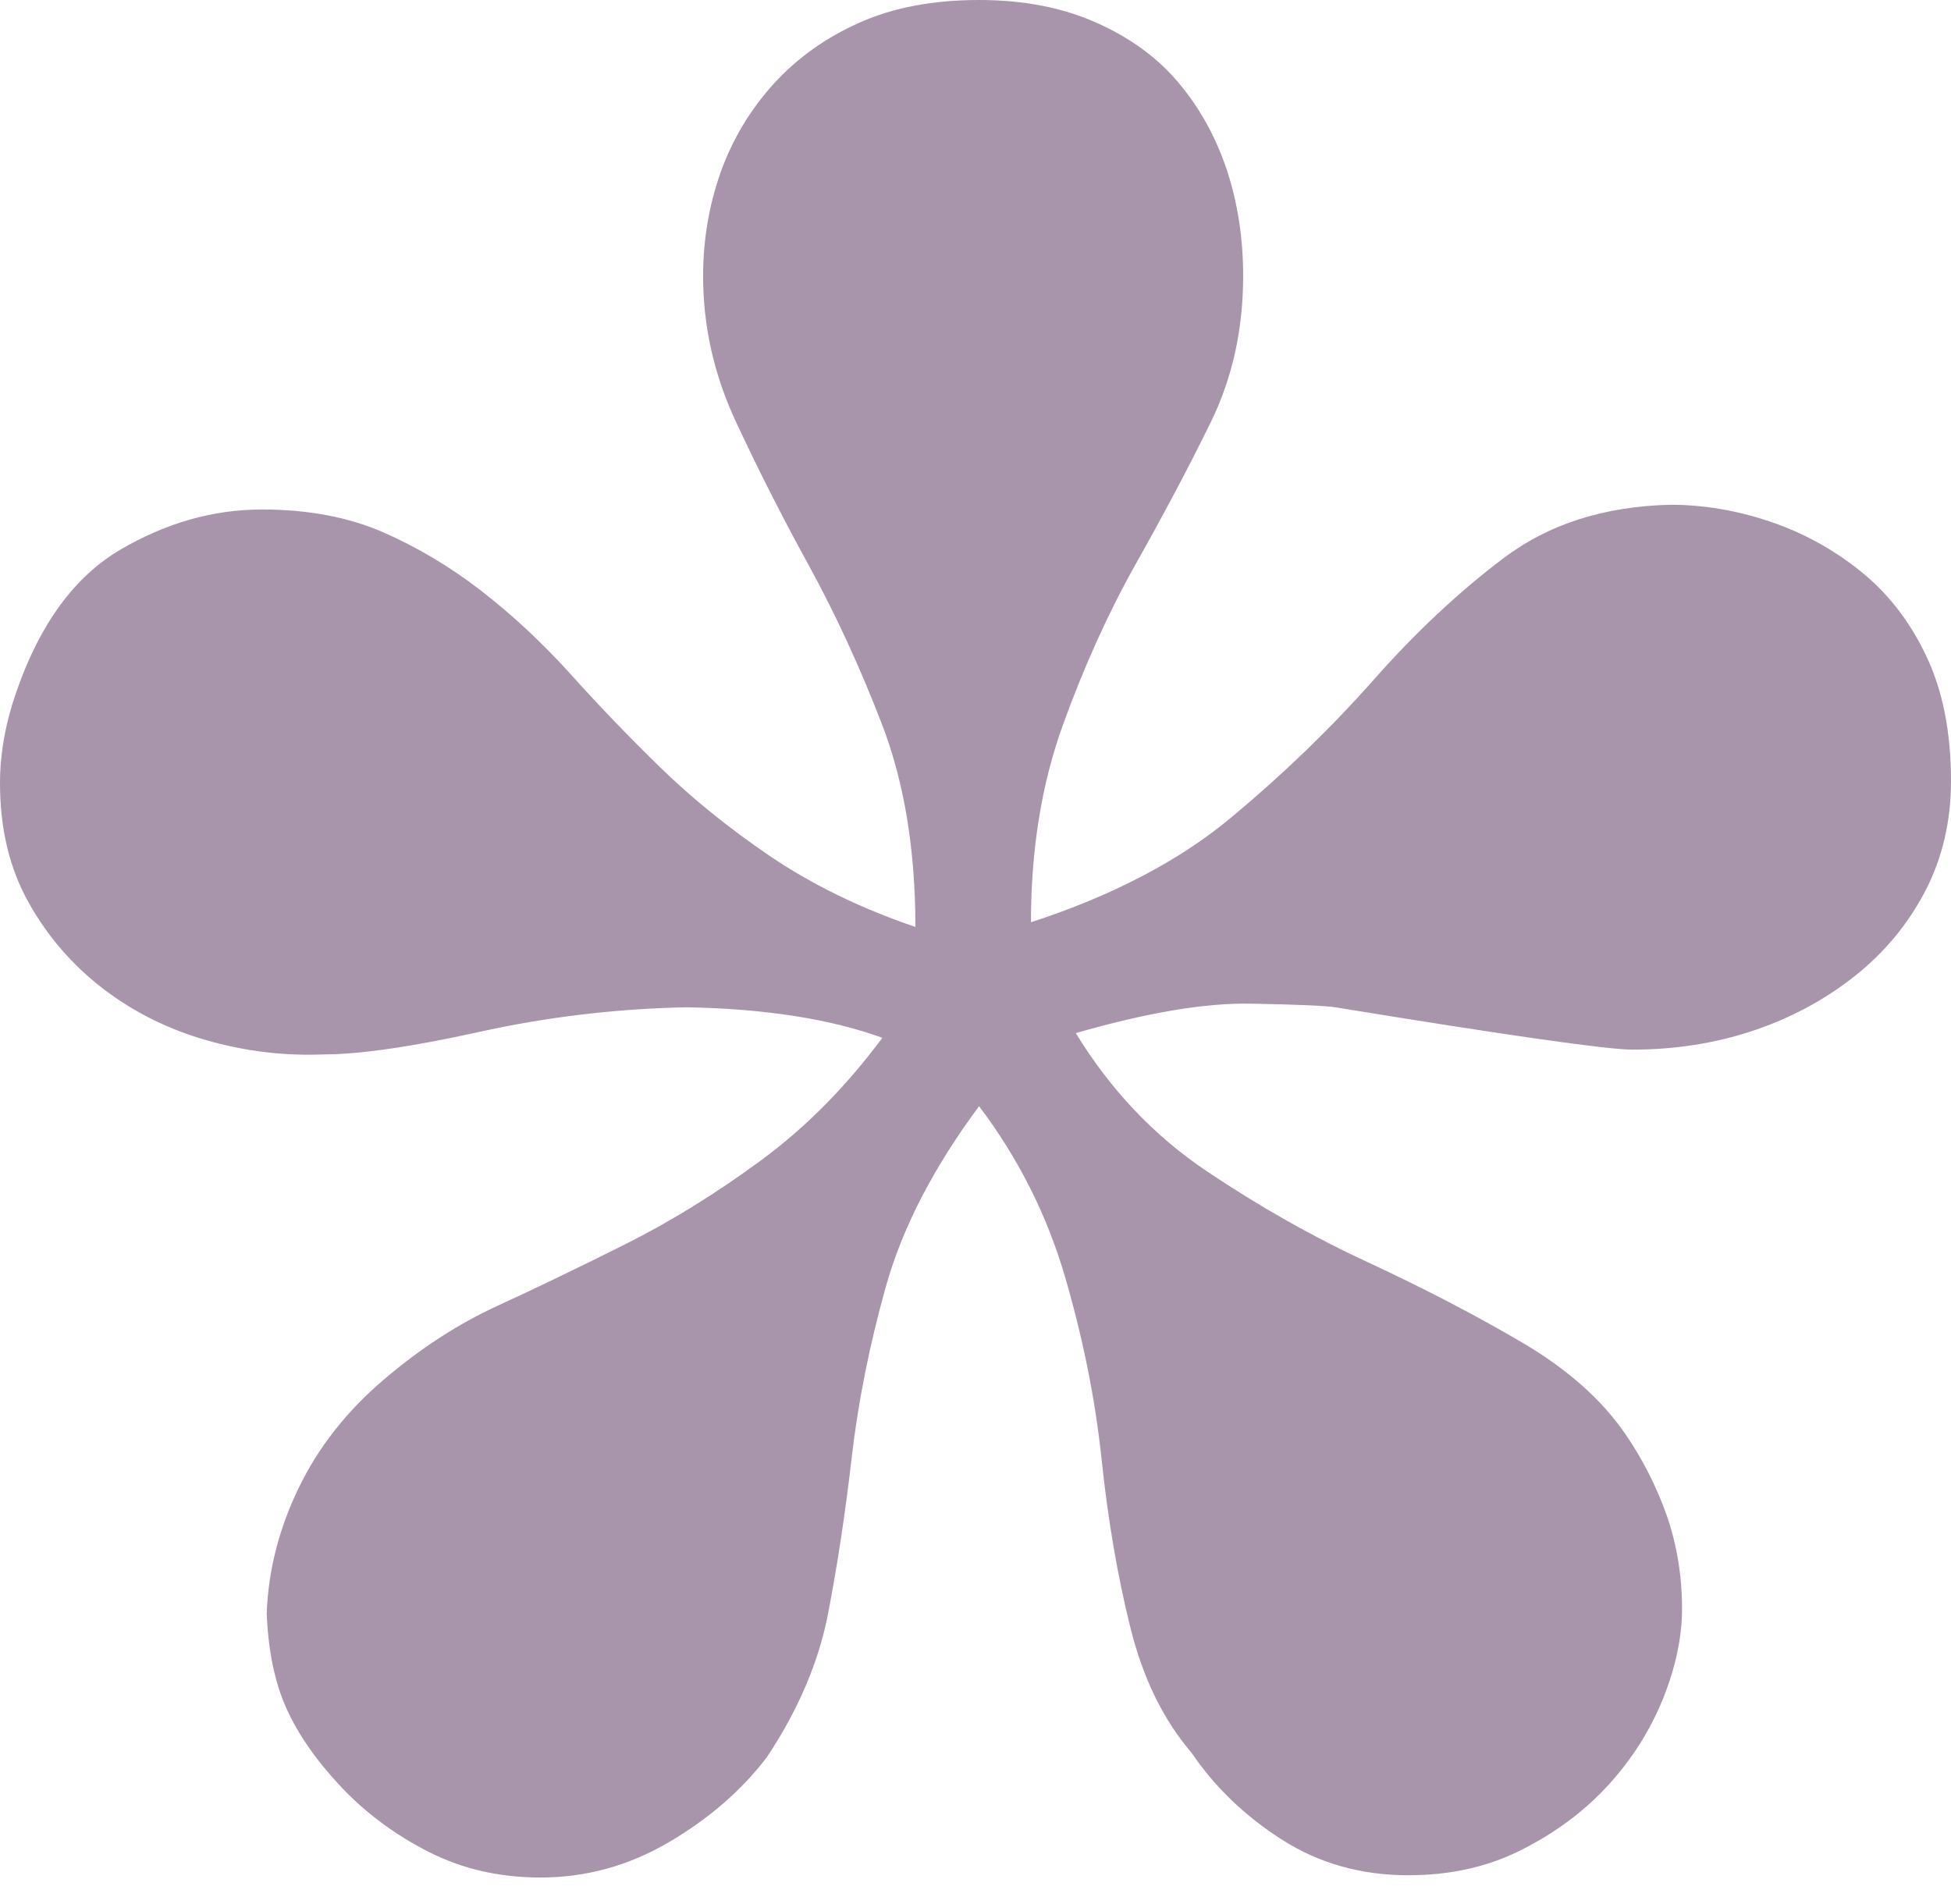 <svg width="42" height="41" viewBox="0 0 42 41" fill="none" xmlns="http://www.w3.org/2000/svg">
<g opacity="0.5">
<path d="M0.357 14.88C0.864 13.425 1.61 12.41 2.593 11.833C3.573 11.259 4.587 10.969 5.64 10.969C6.62 10.969 7.484 11.13 8.229 11.451C8.971 11.774 9.685 12.197 10.361 12.721C11.039 13.246 11.683 13.848 12.292 14.523C12.901 15.202 13.545 15.87 14.22 16.528C14.899 17.189 15.686 17.827 16.581 18.435C17.481 19.044 18.52 19.552 19.706 19.957C19.706 18.299 19.468 16.854 18.995 15.615C18.52 14.38 17.995 13.239 17.421 12.19C16.844 11.14 16.319 10.104 15.847 9.09C15.371 8.075 15.136 7.025 15.136 5.941C15.136 5.164 15.263 4.419 15.514 3.708C15.77 2.995 16.151 2.361 16.658 1.802C17.165 1.246 17.785 0.804 18.513 0.483C19.24 0.16 20.094 0 21.077 0C22.025 0 22.862 0.16 23.589 0.483C24.317 0.804 24.912 1.235 25.367 1.777C25.826 2.32 26.171 2.946 26.41 3.656C26.644 4.366 26.762 5.129 26.762 5.941C26.762 7.092 26.529 8.152 26.053 9.114C25.58 10.08 25.044 11.087 24.453 12.137C23.862 13.187 23.338 14.345 22.879 15.615C22.421 16.885 22.194 18.299 22.194 19.856C23.953 19.282 25.391 18.53 26.511 17.595C27.627 16.665 28.642 15.685 29.559 14.65C30.471 13.617 31.409 12.739 32.375 12.011C33.341 11.283 34.533 10.903 35.954 10.867C36.668 10.867 37.378 10.986 38.089 11.224C38.799 11.462 39.45 11.815 40.044 12.291C40.636 12.764 41.111 13.372 41.465 14.118C41.821 14.863 42 15.762 42 16.808C42 17.691 41.811 18.485 41.44 19.195C41.066 19.908 40.559 20.517 39.915 21.024C39.275 21.531 38.547 21.92 37.732 22.193C36.92 22.462 36.056 22.598 35.143 22.598C34.6 22.598 32.469 22.294 28.743 21.686C28.509 21.651 27.896 21.626 26.917 21.608C25.934 21.591 24.681 21.804 23.159 22.242C23.905 23.463 24.843 24.453 25.975 25.213C27.109 25.975 28.278 26.637 29.482 27.192C30.681 27.752 31.773 28.319 32.756 28.897C33.736 29.47 34.481 30.132 34.992 30.877C35.363 31.419 35.66 32.004 35.881 32.626C36.098 33.257 36.21 33.925 36.21 34.635C36.21 35.243 36.074 35.887 35.804 36.563C35.531 37.241 35.143 37.858 34.636 38.417C34.128 38.977 33.509 39.442 32.781 39.813C32.053 40.188 31.234 40.373 30.317 40.373C29.303 40.373 28.397 40.117 27.602 39.61C26.805 39.103 26.154 38.477 25.647 37.731C25.038 37.021 24.597 36.114 24.328 35.016C24.055 33.914 23.852 32.721 23.716 31.434C23.582 30.149 23.32 28.838 22.931 27.501C22.54 26.161 21.924 24.936 21.077 23.816C20.094 25.139 19.426 26.433 19.069 27.704C18.715 28.97 18.471 30.198 18.335 31.384C18.198 32.57 18.029 33.687 17.827 34.736C17.624 35.786 17.183 36.818 16.508 37.832C15.966 38.543 15.263 39.155 14.398 39.662C13.533 40.17 12.614 40.422 11.631 40.422C10.749 40.422 9.947 40.236 9.22 39.866C8.492 39.492 7.865 39.026 7.341 38.469C6.816 37.91 6.424 37.35 6.172 36.794C5.917 36.234 5.774 35.548 5.742 34.736C5.774 33.824 6.001 32.924 6.424 32.046C6.848 31.164 7.46 30.387 8.254 29.709C9.049 29.03 9.87 28.498 10.717 28.11C11.564 27.721 12.477 27.28 13.461 26.787C14.44 26.297 15.413 25.695 16.378 24.985C17.344 24.275 18.215 23.393 18.995 22.343C17.876 21.938 16.473 21.717 14.779 21.686C13.258 21.717 11.767 21.895 10.312 22.218C8.856 22.539 7.736 22.701 6.96 22.701C6.113 22.735 5.273 22.634 4.444 22.395C3.615 22.158 2.873 21.787 2.211 21.28C1.55 20.769 1.018 20.153 0.613 19.425C0.206 18.698 0 17.844 0 16.861C0 16.217 0.12 15.556 0.357 14.88Z" fill="#512A58"/>
</g>
</svg>
